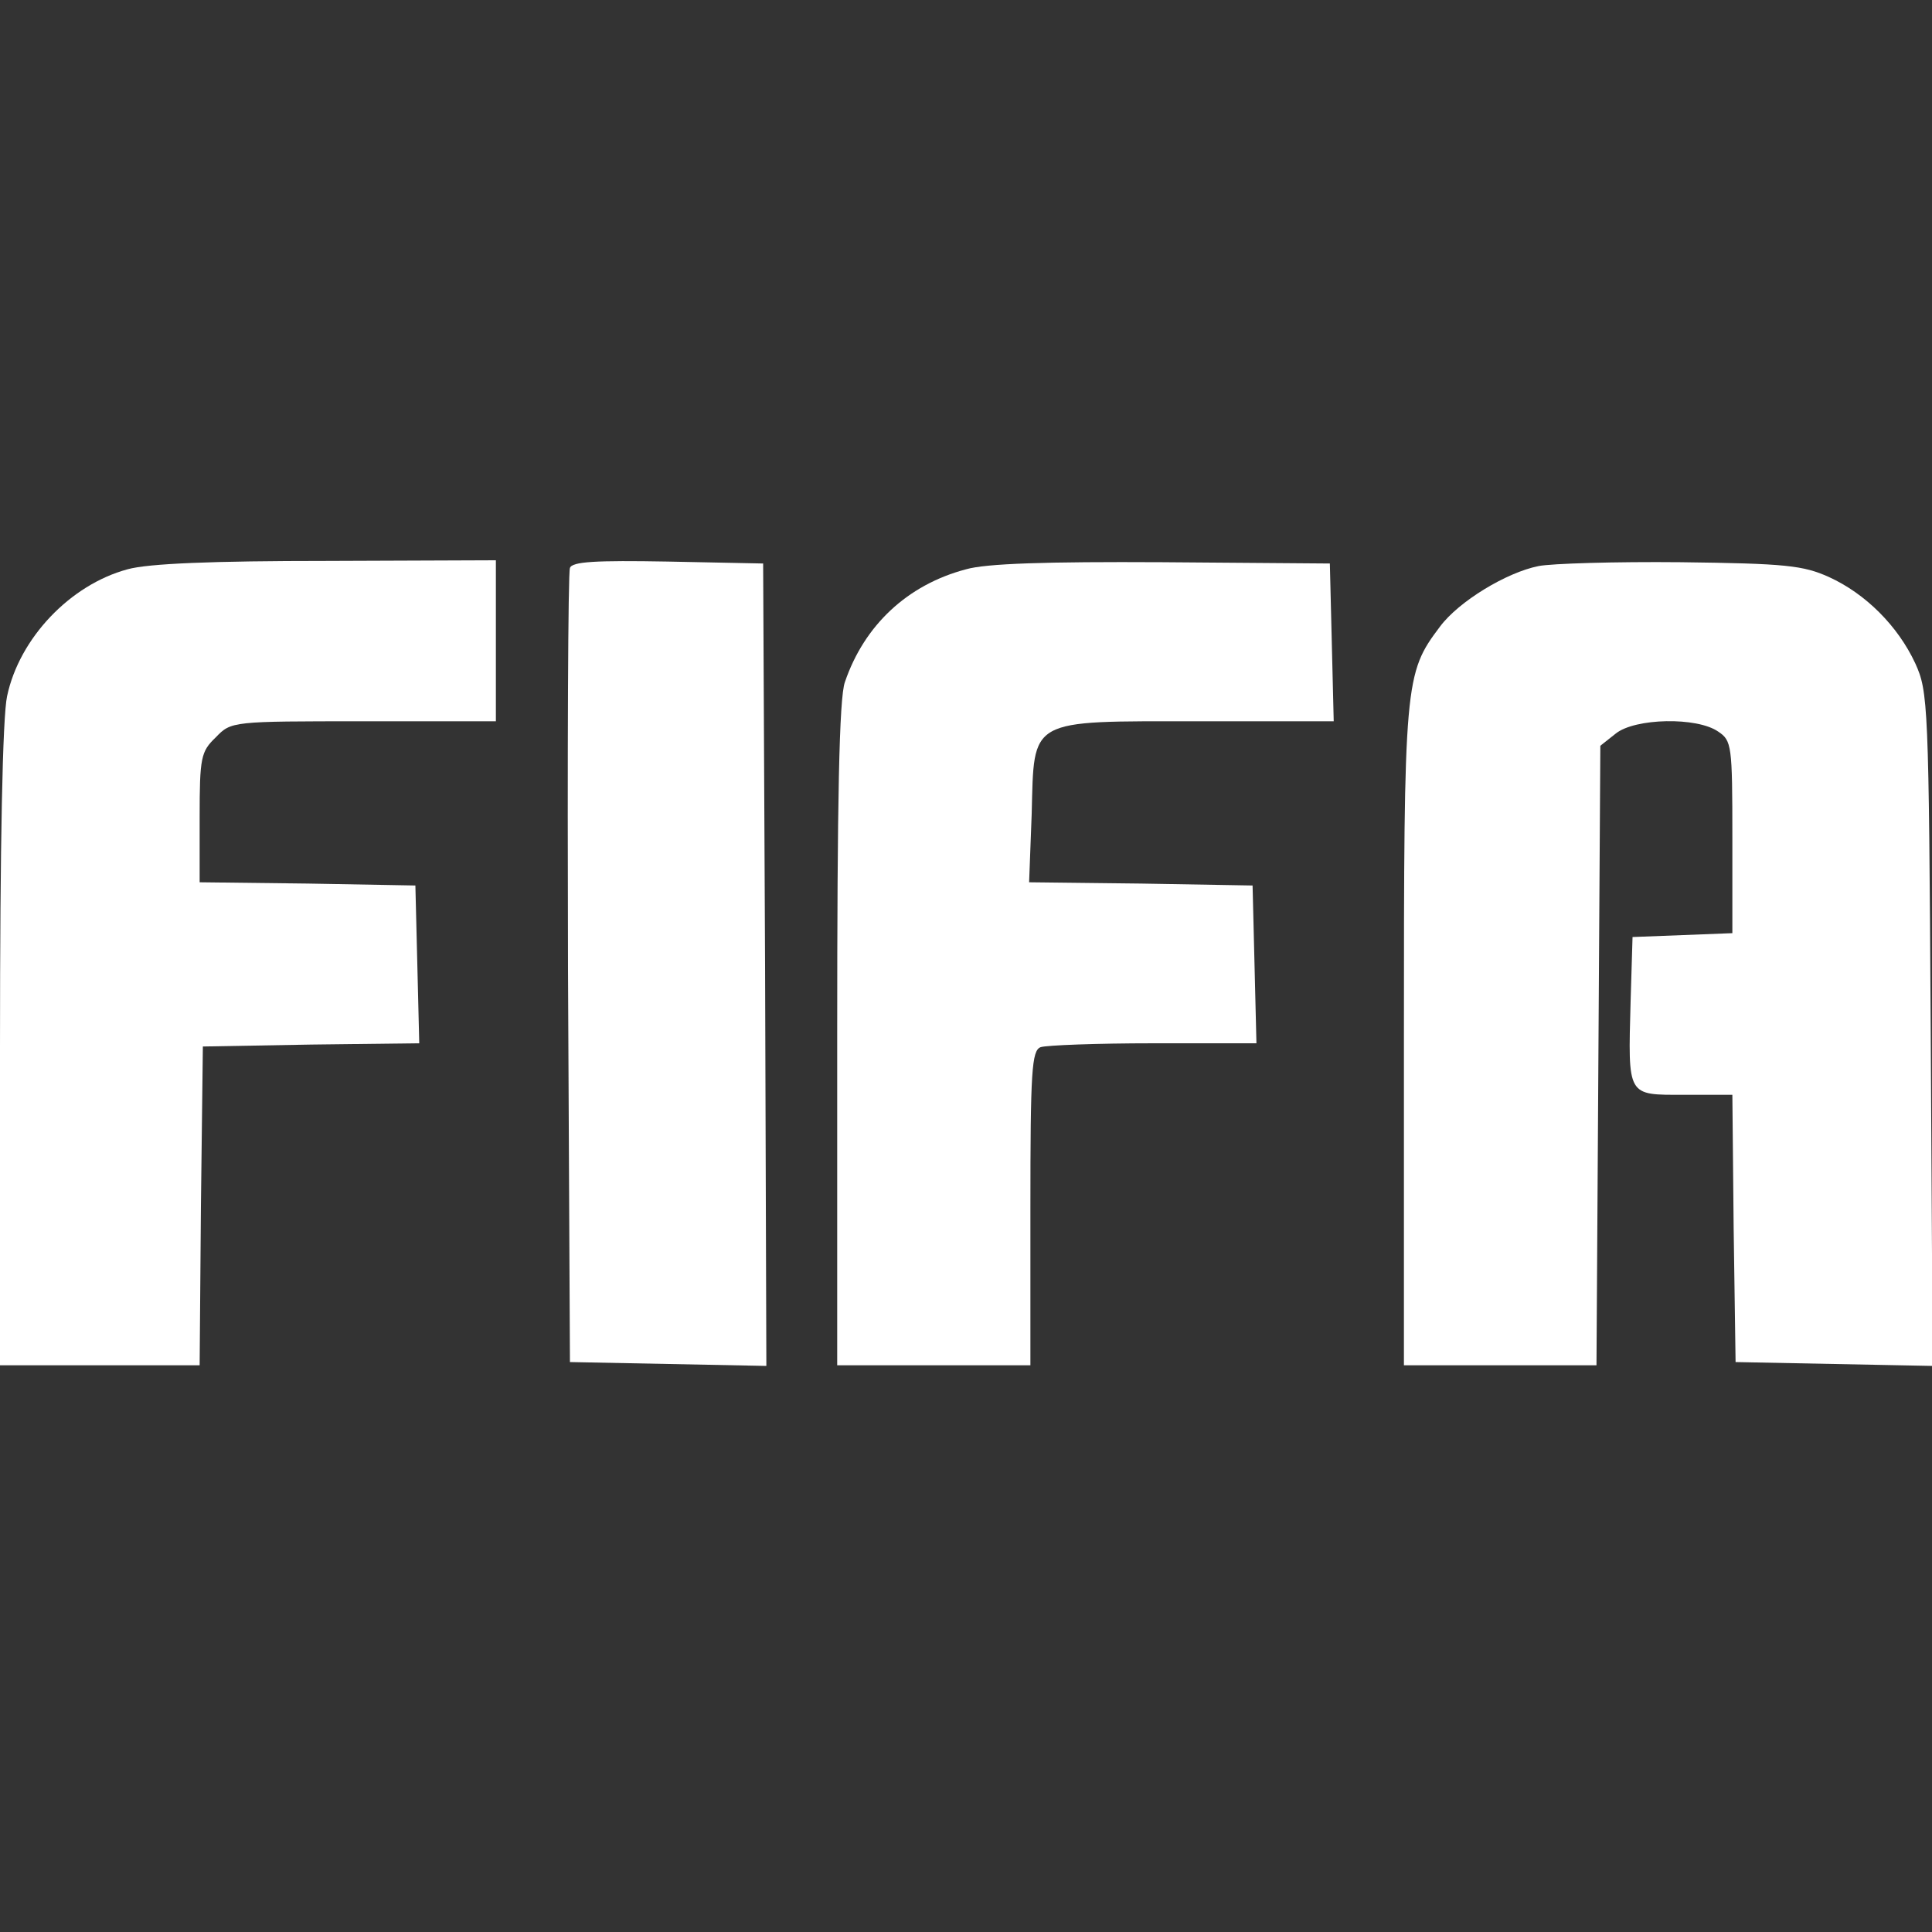 <?xml version="1.0" encoding="utf-8"?>
<!-- Generator: Adobe Illustrator 27.3.0, SVG Export Plug-In . SVG Version: 6.00 Build 0)  -->
<svg version="1.1" id="Ebene_1" xmlns="http://www.w3.org/2000/svg" xmlns:xlink="http://www.w3.org/1999/xlink" x="0px" y="0px"
	 viewBox="0 0 300 300" style="enable-background:new 0 0 300 300;" xml:space="preserve">
<rect x="0" y="0" width="300" height="300" fill="#333333" stroke="none"/>
<style type="text/css">
	.st0{fill:#FFFFFF;}
</style>
<g transform="translate(0,300) scale(0.1,-0.1)">
	<path class="st0" d="M198,2116c-89-24-168-107-187-197c-7-32-11-230-11-544V880h155h155l2,248l3,247l168,3l168,2l-3,123l-3,122
		l-167,3l-168,2v101c0,93,2,102,25,124c24,25,25,25,230,25h205v125v125l-262-1C330,2129,230,2125,198,2116z"/>
	<path class="st0" d="M885,2118c-3-7-4-287-3-623l3-610l153-3l152-3l-2,623l-3,623l-148,3C925,2130,888,2128,885,2118z"/>
	<path class="st0" d="M1500,2116c-91-24-158-87-188-175c-9-24-12-185-12-547V880h150h150v244c0,213,2,245,16,250c9,3,87,6,175,6h160
		l-3,123l-3,122l-173,3l-174,2l4,106c4,150-7,144,259,144h210l-3,123l-3,122l-260,2C1624,2128,1531,2125,1500,2116z"/>
	<path class="st0" d="M2389,2121c-50-10-124-55-153-94c-55-73-56-84-56-637V880h150h149l3,481l3,481l24,19c30,24,126,26,159,3
		c21-14,22-21,22-164v-149l-77-3l-78-3l-3-100c-4-149-6-145,83-145h75l2-207l3-208l153-3l153-3l-3,523c-3,506-4,524-24,568
		c-27,58-77,108-134,134c-40,18-67,21-230,23C2508,2128,2409,2125,2389,2121z"/>
</g>
</svg>

